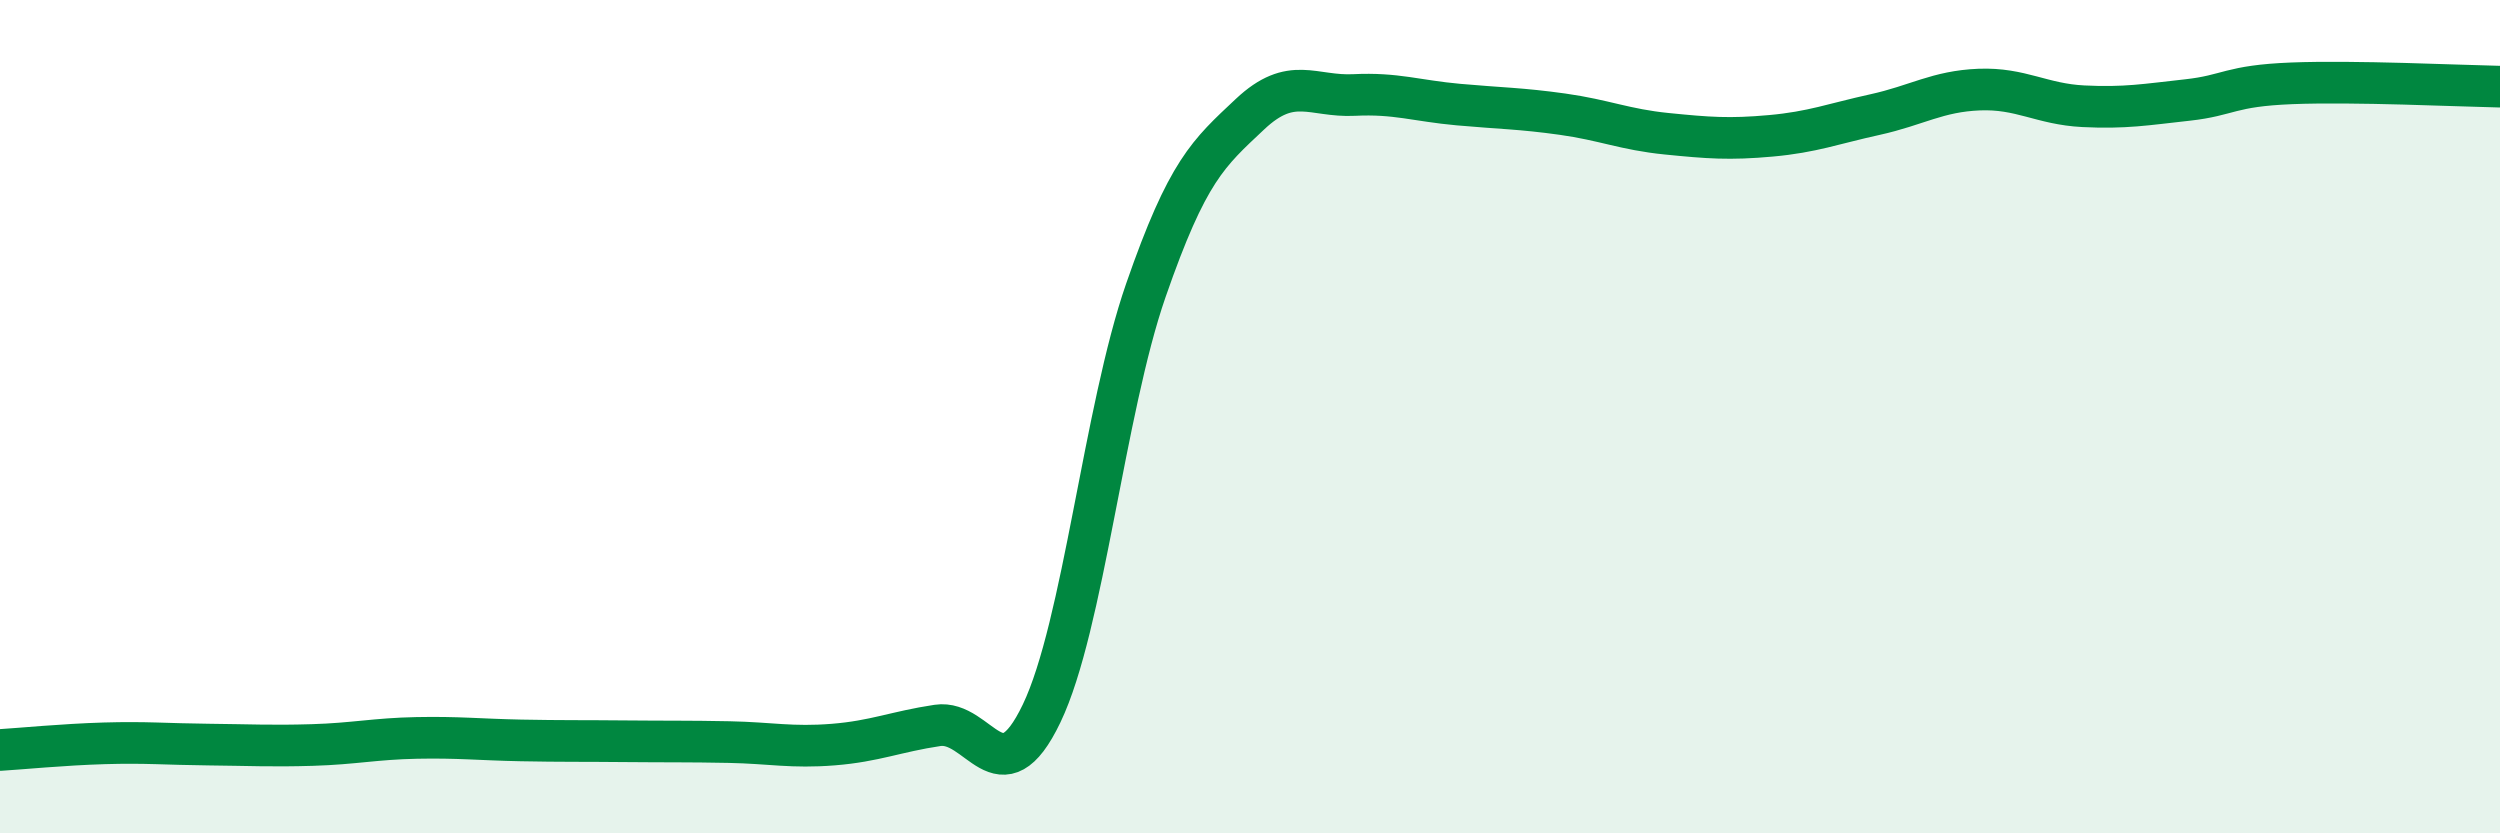 
    <svg width="60" height="20" viewBox="0 0 60 20" xmlns="http://www.w3.org/2000/svg">
      <path
        d="M 0,18 C 0.5,17.97 1.5,17.87 2.5,17.84 C 3.5,17.81 4,17.86 5,17.87 C 6,17.88 6.5,17.91 7.5,17.88 C 8.5,17.85 9,17.73 10,17.71 C 11,17.69 11.5,17.75 12.5,17.77 C 13.5,17.79 14,17.78 15,17.79 C 16,17.8 16.5,17.79 17.5,17.81 C 18.5,17.83 19,17.95 20,17.87 C 21,17.79 21.5,17.56 22.5,17.41 C 23.5,17.26 24,19.21 25,17.12 C 26,15.03 26.5,9.85 27.5,6.97 C 28.5,4.09 29,3.68 30,2.74 C 31,1.8 31.5,2.33 32.5,2.28 C 33.5,2.23 34,2.42 35,2.51 C 36,2.6 36.5,2.6 37.5,2.74 C 38.5,2.88 39,3.11 40,3.21 C 41,3.31 41.5,3.35 42.5,3.26 C 43.5,3.17 44,2.97 45,2.75 C 46,2.53 46.5,2.19 47.5,2.15 C 48.5,2.11 49,2.5 50,2.55 C 51,2.6 51.5,2.51 52.5,2.4 C 53.5,2.29 53.5,2.06 55,2 C 56.5,1.94 59,2.06 60,2.08L60 20L0 20Z"
        fill="#008740"
        opacity="0.1"
        stroke-linecap="round"
        stroke-linejoin="round"
      />
      <path
        d="M 0,18 C 0.5,17.97 1.5,17.87 2.5,17.84 C 3.5,17.81 4,17.86 5,17.87 C 6,17.88 6.5,17.91 7.5,17.88 C 8.5,17.85 9,17.73 10,17.71 C 11,17.69 11.5,17.75 12.5,17.77 C 13.5,17.79 14,17.78 15,17.79 C 16,17.8 16.5,17.79 17.5,17.81 C 18.5,17.83 19,17.95 20,17.87 C 21,17.79 21.5,17.56 22.5,17.41 C 23.5,17.26 24,19.21 25,17.12 C 26,15.03 26.5,9.85 27.5,6.97 C 28.5,4.09 29,3.68 30,2.74 C 31,1.8 31.5,2.33 32.5,2.28 C 33.5,2.23 34,2.42 35,2.51 C 36,2.6 36.5,2.6 37.5,2.74 C 38.5,2.88 39,3.11 40,3.21 C 41,3.31 41.5,3.35 42.5,3.26 C 43.5,3.17 44,2.97 45,2.75 C 46,2.53 46.5,2.19 47.5,2.15 C 48.5,2.11 49,2.5 50,2.55 C 51,2.6 51.5,2.51 52.5,2.4 C 53.5,2.29 53.5,2.06 55,2 C 56.5,1.94 59,2.06 60,2.08"
        stroke="#008740"
        stroke-width="1"
        fill="none"
        stroke-linecap="round"
        stroke-linejoin="round"
      />
    </svg>
  